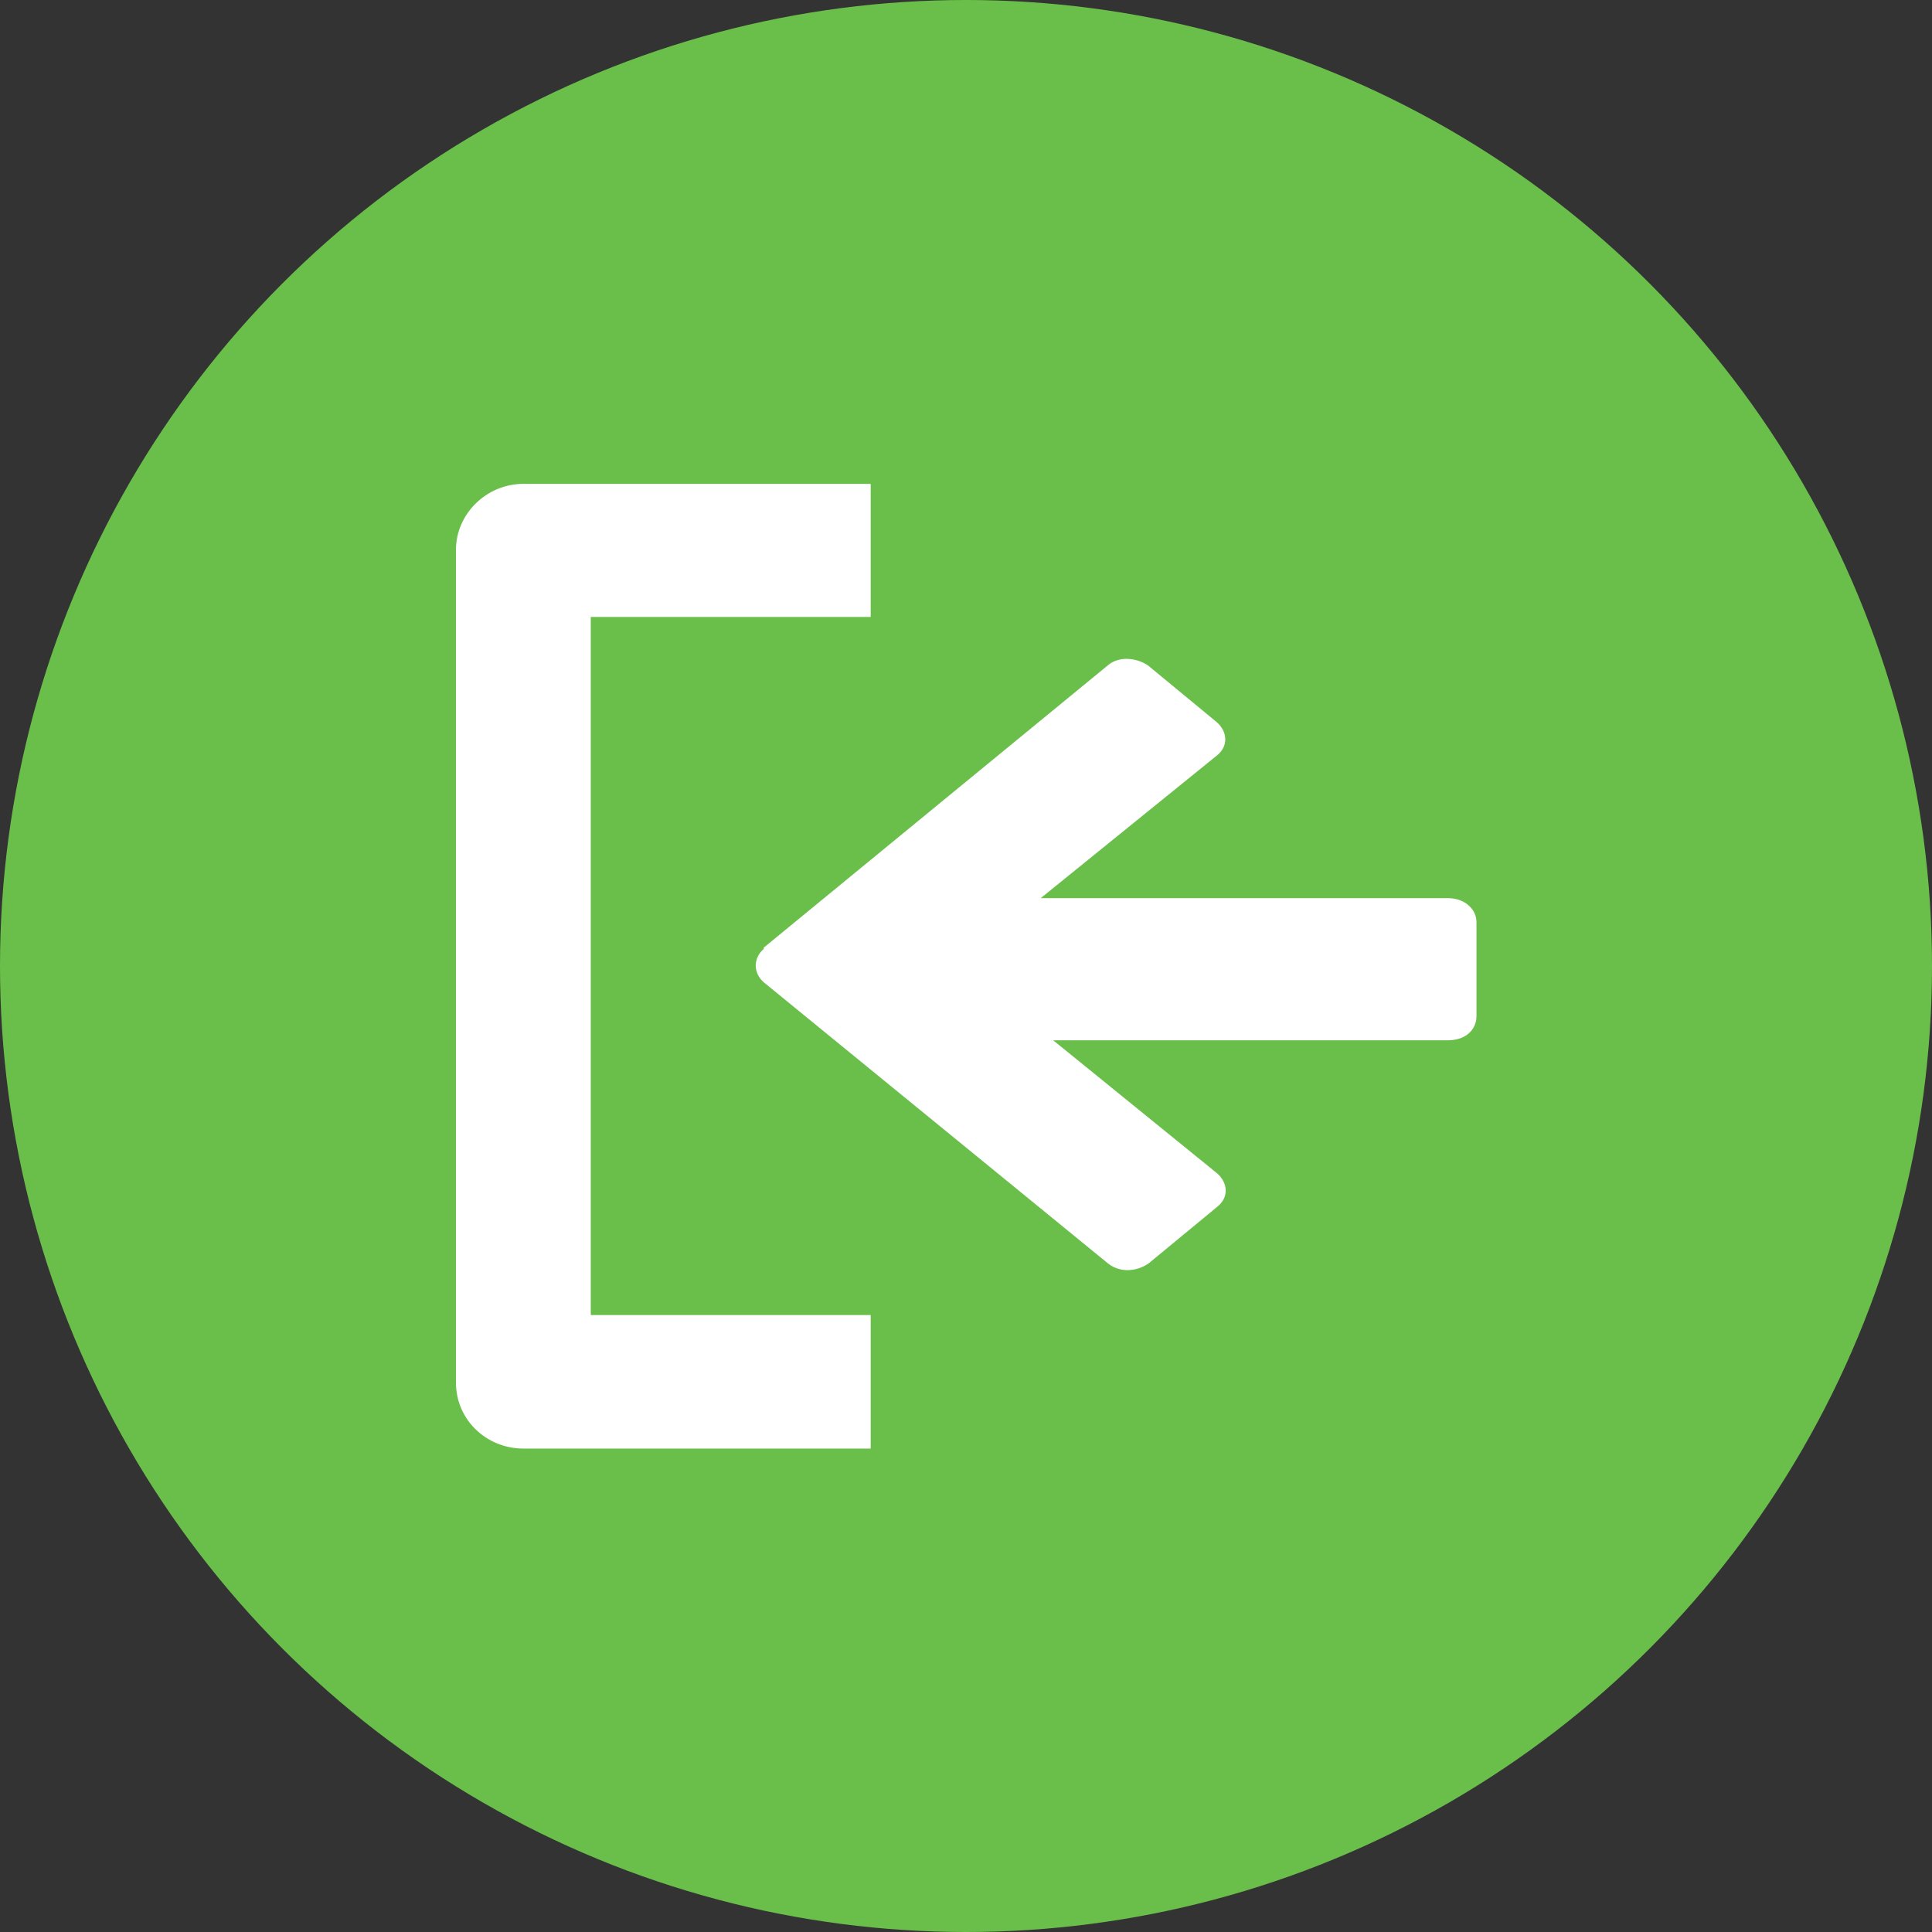 <?xml version="1.0" encoding="UTF-8"?><svg id="Capa_2" xmlns="http://www.w3.org/2000/svg" viewBox="0 0 450 450"><rect x="0" y="0" width="450" height="450" fill="#333333" stroke="none"/><defs><style>.cls-1{fill:#fff;}.cls-2{fill:#6abf4b;}</style></defs><g id="Capa_1-2"><g id="Capa_2-2"><g id="_ÎÓÈ_1"><circle class="cls-2" cx="225" cy="225" r="225"/></g></g><path class="cls-1" d="m177.8,220.8l80.2-65.8c2.5-2.2,6.6-1.9,9.4,0l16,13.2c2.5,2.2,2.8,5.6,0,7.8l-41,33.2h94.9c3.8,0,6.6,2.5,6.6,5.6v21.9c0,3.1-2.5,5.6-6.6,5.6h-92l38.2,31c2.5,2.2,2.8,5.6,0,7.8l-16,13.2c-2.8,1.9-6.6,2.2-9.4,0l-80.2-65.5c-2.5-2.2-2.5-5.6,0-7.8v-.2h-.1Zm25,85.5h-65.2v-162.6h65.2v-31h-80.9c-8.5,0-15.7,6.9-15.7,15.4v193.9c0,8.8,7.2,15.4,15.7,15.4h80.9v-31.1Z"/></g></svg>
